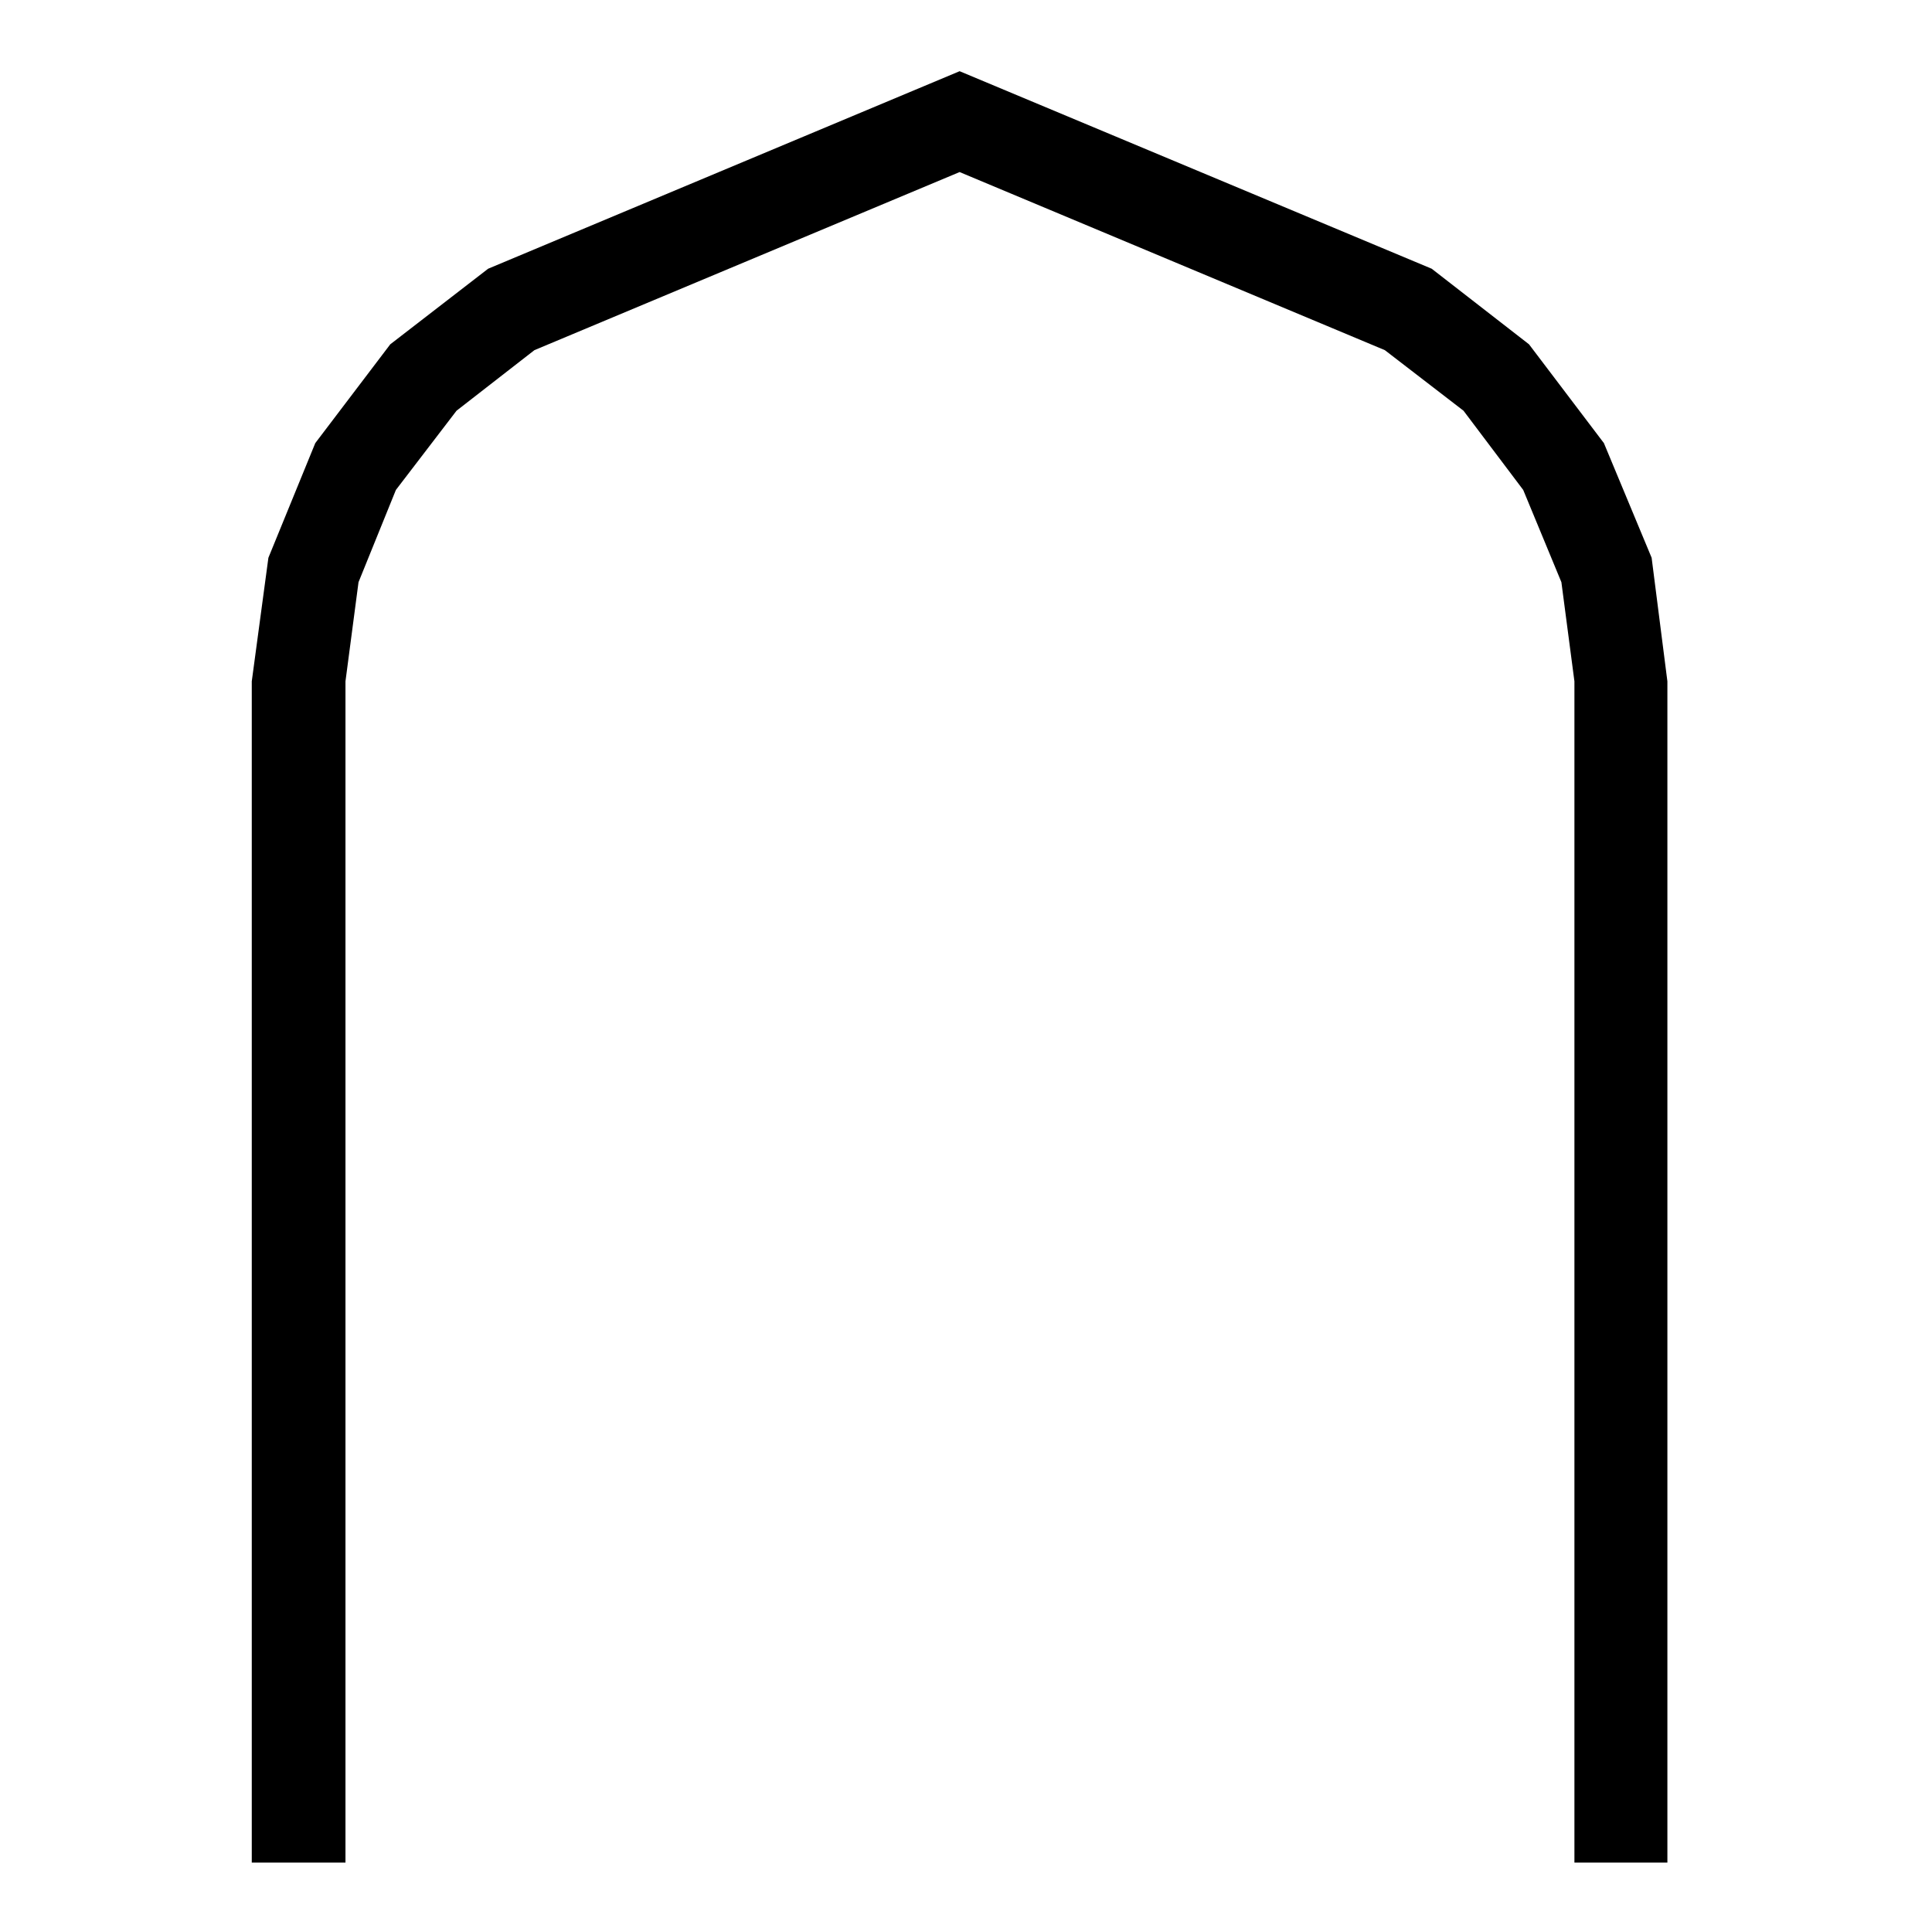 <?xml version="1.0" encoding="UTF-8"?>
<!-- Uploaded to: ICON Repo, www.svgrepo.com, Generator: ICON Repo Mixer Tools -->
<svg fill="#000000" width="800px" height="800px" version="1.1" viewBox="144 144 512 512" xmlns="http://www.w3.org/2000/svg">
 <path d="m398.31 162.87-124.95 52.344-25.934 20.031-19.875 26.184-12.422 30.383-4.406 32.746v313.05h24.832v-313.05l3.457-26.273 9.906-24.445 16.07-20.996 20.641-16.051 112.68-47.195 112.69 47.195 20.848 16.051 15.824 20.996 10.117 24.445 3.453 26.273v313.05h24.637v-313.05l-4.176-32.746-12.648-30.383-19.848-26.184-25.789-20.031z"/>
</svg>